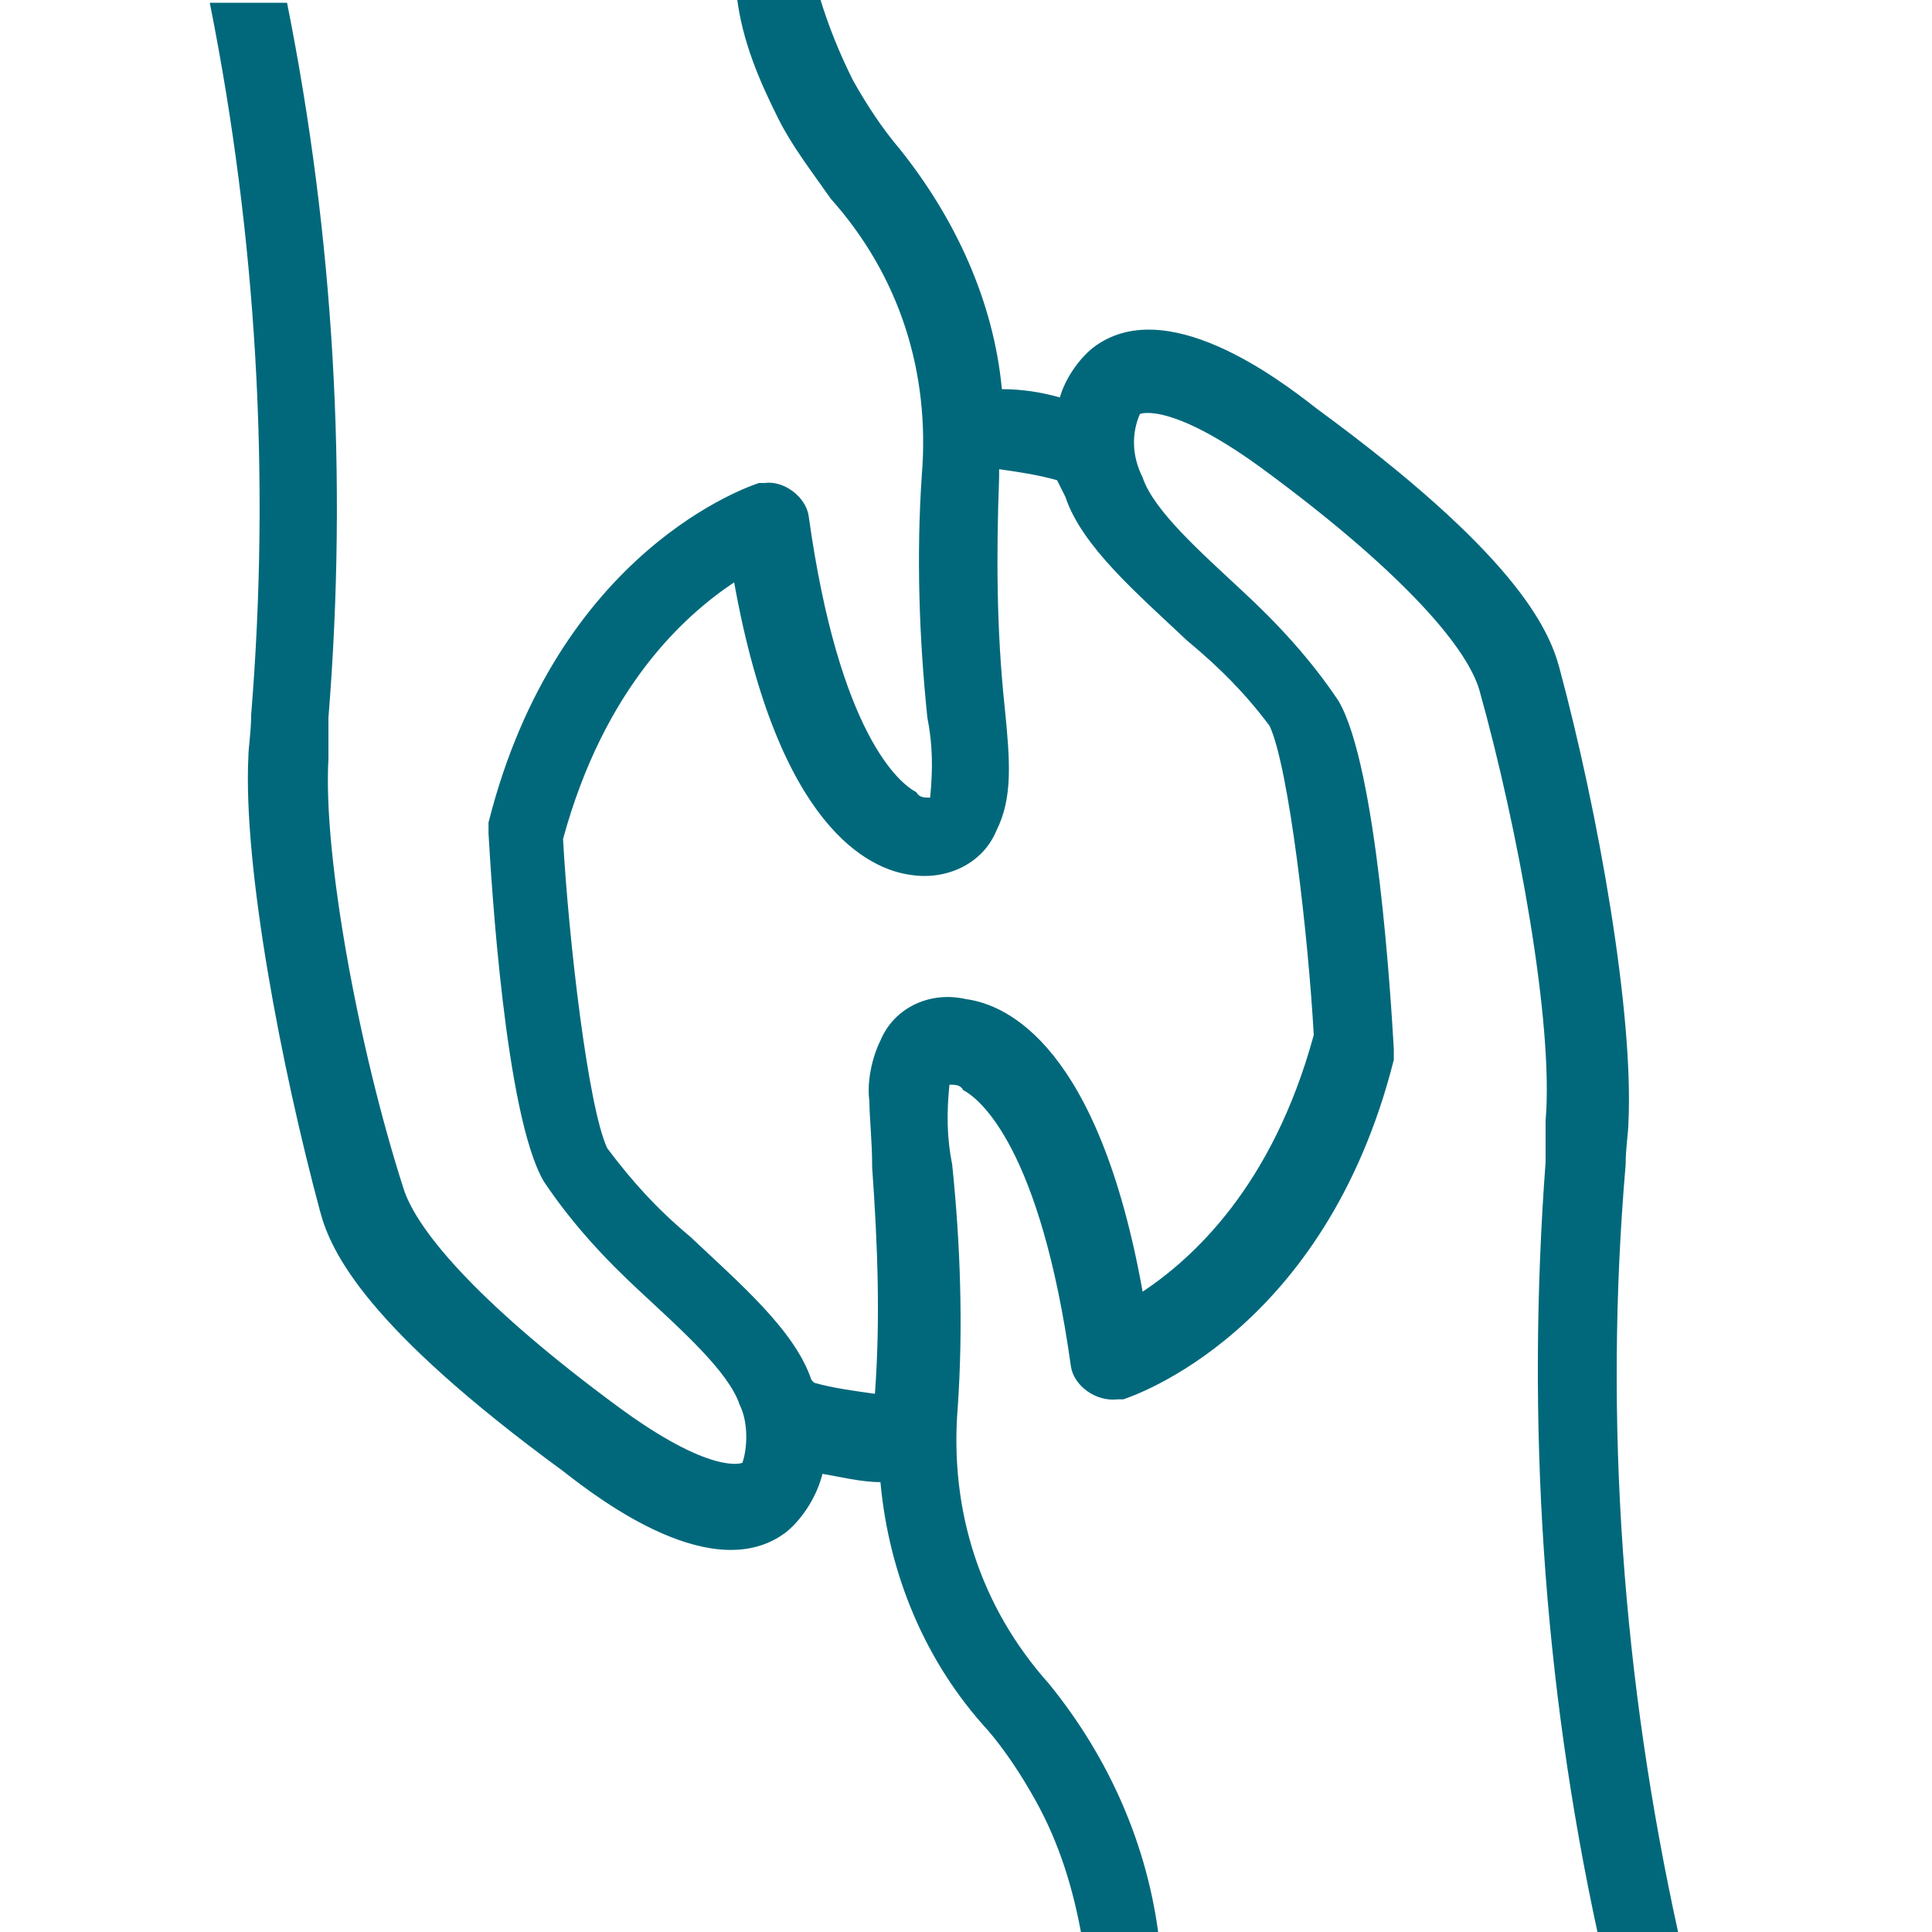 <?xml version="1.0" encoding="UTF-8"?>
<svg xmlns="http://www.w3.org/2000/svg" xmlns:xlink="http://www.w3.org/1999/xlink" version="1.1" id="Ebene_1" x="0px" y="0px" viewBox="0 0 70 70" style="enable-background:new 0 0 70 70;" xml:space="preserve">
<style type="text/css">
	.st0{fill:none;}
	.st1{fill:#01687B;}
</style>
<g>
	<path class="st0" d="M33,31.6c-1.5-0.2-4.8-1.7-6.4-10.6c-1.8,1.2-4.7,3.9-6.2,9.3c0.2,3.6,0.9,9.7,1.6,11.2c0.9,1.2,1.8,2.2,3,3.2   c1.8,1.7,3.7,3.4,4.4,5.2l0.1,0.3c0.7,0.2,1.5,0.3,2.2,0.4c0.2-2.8,0.1-5.5-0.1-8.2c0-1-0.1-1.7-0.1-2.4c-0.1-0.7,0.1-1.6,0.4-2.2   c0.5-1.2,1.8-1.8,3.1-1.5c1.5,0.2,4.8,1.7,6.4,10.6c1.8-1.2,4.7-3.9,6.2-9.3c-0.2-3.6-0.9-9.7-1.6-11.2c-0.9-1.2-1.8-2.1-3-3.1   c-1.8-1.7-3.7-3.4-4.4-5.2l-0.3-0.6c-0.7-0.2-1.4-0.3-2.1-0.4v0.2c-0.1,2.8-0.1,5.6,0.2,8.3c0.2,2,0.3,3.3-0.3,4.5   C35.6,31.3,34.3,31.9,33,31.6z"></path>
	<path class="st0" d="M55.9,42.2v-1.5c0.3-3.5-1-10.6-2.4-15.6c-0.5-1.7-3.1-4.5-7.7-7.9c-3.5-2.7-4.6-2.1-4.6-2.1   c-0.3,0.6-0.3,1.5,0.1,2.2c0.4,1.2,2.1,2.7,3.6,4.1c1.3,1.2,2.6,2.5,3.5,4c1.4,2.5,1.9,10.9,2,12.6l0,0c0,0.1,0,0.2,0,0.3   c-2.6,10-9.5,12.2-9.8,12.3c-0.1,0-0.1,0-0.2,0c-0.9,0.1-1.6-0.4-1.7-1.2c-1.1-7.8-3.2-9.6-3.9-10c-0.1-0.2-0.3-0.2-0.5-0.2   c-0.1,1-0.1,1.9,0.1,2.9c0.3,2.9,0.4,5.9,0.2,8.8c-0.3,3.6,0.9,7.2,3.3,10c2.1,2.7,3.5,5.9,4,9.3h15.8C55.8,61,55.2,51.6,55.9,42.2   z"></path>
	<path class="st1" d="M28.2,4.3c0.5,1,1.2,1.9,1.9,2.9c2.5,2.8,3.6,6.3,3.3,10c-0.2,2.9-0.1,5.9,0.2,8.8c0.2,1,0.2,1.9,0.1,2.9   c-0.2,0-0.4,0-0.5-0.2c-0.6-0.3-2.8-2.1-3.9-10c-0.1-0.7-0.9-1.3-1.6-1.2c-0.1,0-0.1,0-0.2,0c-0.3,0.1-7.3,2.4-9.8,12.3   c0,0.1,0,0.3,0,0.4c0.1,1.7,0.6,10.2,2,12.6c1,1.5,2.2,2.8,3.5,4c1.5,1.4,3.2,2.9,3.6,4.1c0.3,0.6,0.3,1.5,0.1,2.1   c0,0-1.1,0.5-4.6-2.1c-4.6-3.4-7.2-6.2-7.7-7.9c-1.6-5-2.9-12-2.7-15.5V26c0.7-8.7,0.2-17.4-1.5-25.9H7.6   c1.7,8.5,2.2,17.2,1.5,25.8c0,0.6-0.1,1.2-0.1,1.5c-0.2,4,1.2,11.3,2.6,16.5c0.4,1.5,1.7,4.2,8.8,9.4c1.4,1.1,5.5,4.2,8.1,2.2   c0.6-0.5,1.1-1.3,1.3-2.1c0.6,0.1,1.4,0.3,2.1,0.3c0.3,3.3,1.6,6.5,3.9,9c0.6,0.7,1.2,1.6,1.7,2.5c0.9,1.6,1.4,3.3,1.7,5h-1.4   c-0.2,0-0.4,0-0.5,0.1H42c-0.4-3.4-1.8-6.6-4-9.3c-2.5-2.8-3.6-6.3-3.3-10c0.2-2.9,0.1-5.9-0.2-8.8c-0.2-1-0.2-1.9-0.1-2.9   c0.2,0,0.4,0,0.5,0.2c0.6,0.3,2.8,2.1,3.9,10c0.1,0.7,0.9,1.3,1.7,1.2c0.1,0,0.1,0,0.2,0c0.3-0.1,7.3-2.4,9.8-12.3   c0-0.1,0-0.2,0-0.3V38c-0.1-1.7-0.6-10.2-2-12.6c-1-1.5-2.2-2.8-3.5-4c-1.5-1.4-3.2-2.9-3.6-4.1C41,16.5,41,15.7,41.3,15   c0,0,1.1-0.5,4.6,2.1c4.6,3.4,7.2,6.2,7.7,7.9c1.4,5,2.7,12.1,2.4,15.6v1.5c-0.7,9.4-0.1,18.8,1.9,28h6.7C64.4,70,64.3,70,64.1,70   h-3.3c-2-9.1-2.7-18.5-1.9-27.8c0-0.6,0.1-1.2,0.1-1.5c0.2-4-1.1-11.3-2.5-16.5c-0.4-1.5-1.7-4.2-8.8-9.4c-1.4-1.1-5.5-4.2-8.1-2.2   c-0.5,0.4-1,1.1-1.2,1.8c-0.7-0.2-1.4-0.3-2.1-0.3c-0.3-3.2-1.7-6.2-3.7-8.7c-0.6-0.7-1.2-1.6-1.7-2.5c-0.5-1-0.9-2-1.2-3h-3   C26.9,1.5,27.5,2.9,28.2,4.3z M36.1,30.1c0.6-1.2,0.5-2.5,0.3-4.5c-0.3-2.8-0.3-5.6-0.2-8.3V17c0.7,0.1,1.4,0.2,2.1,0.4l0.3,0.6   c0.6,1.8,2.6,3.5,4.4,5.2c1.2,1,2.1,1.9,3,3.1c0.7,1.5,1.4,7.6,1.6,11.2c-1.5,5.5-4.4,8.1-6.2,9.3c-1.6-8.9-4.9-10.4-6.4-10.6   c-1.3-0.3-2.6,0.3-3.1,1.5c-0.3,0.6-0.5,1.5-0.4,2.2c0,0.6,0.1,1.4,0.1,2.4c0.2,2.8,0.3,5.5,0.1,8.2c-0.7-0.1-1.5-0.2-2.2-0.4   L29.4,50c-0.6-1.8-2.6-3.5-4.4-5.2c-1.2-1-2.1-2-3-3.2c-0.7-1.5-1.4-7.6-1.6-11.2c1.5-5.5,4.4-8.1,6.2-9.3   c1.6,8.9,4.9,10.4,6.4,10.6C34.3,31.9,35.6,31.3,36.1,30.1z"></path>
</g>
</svg>
